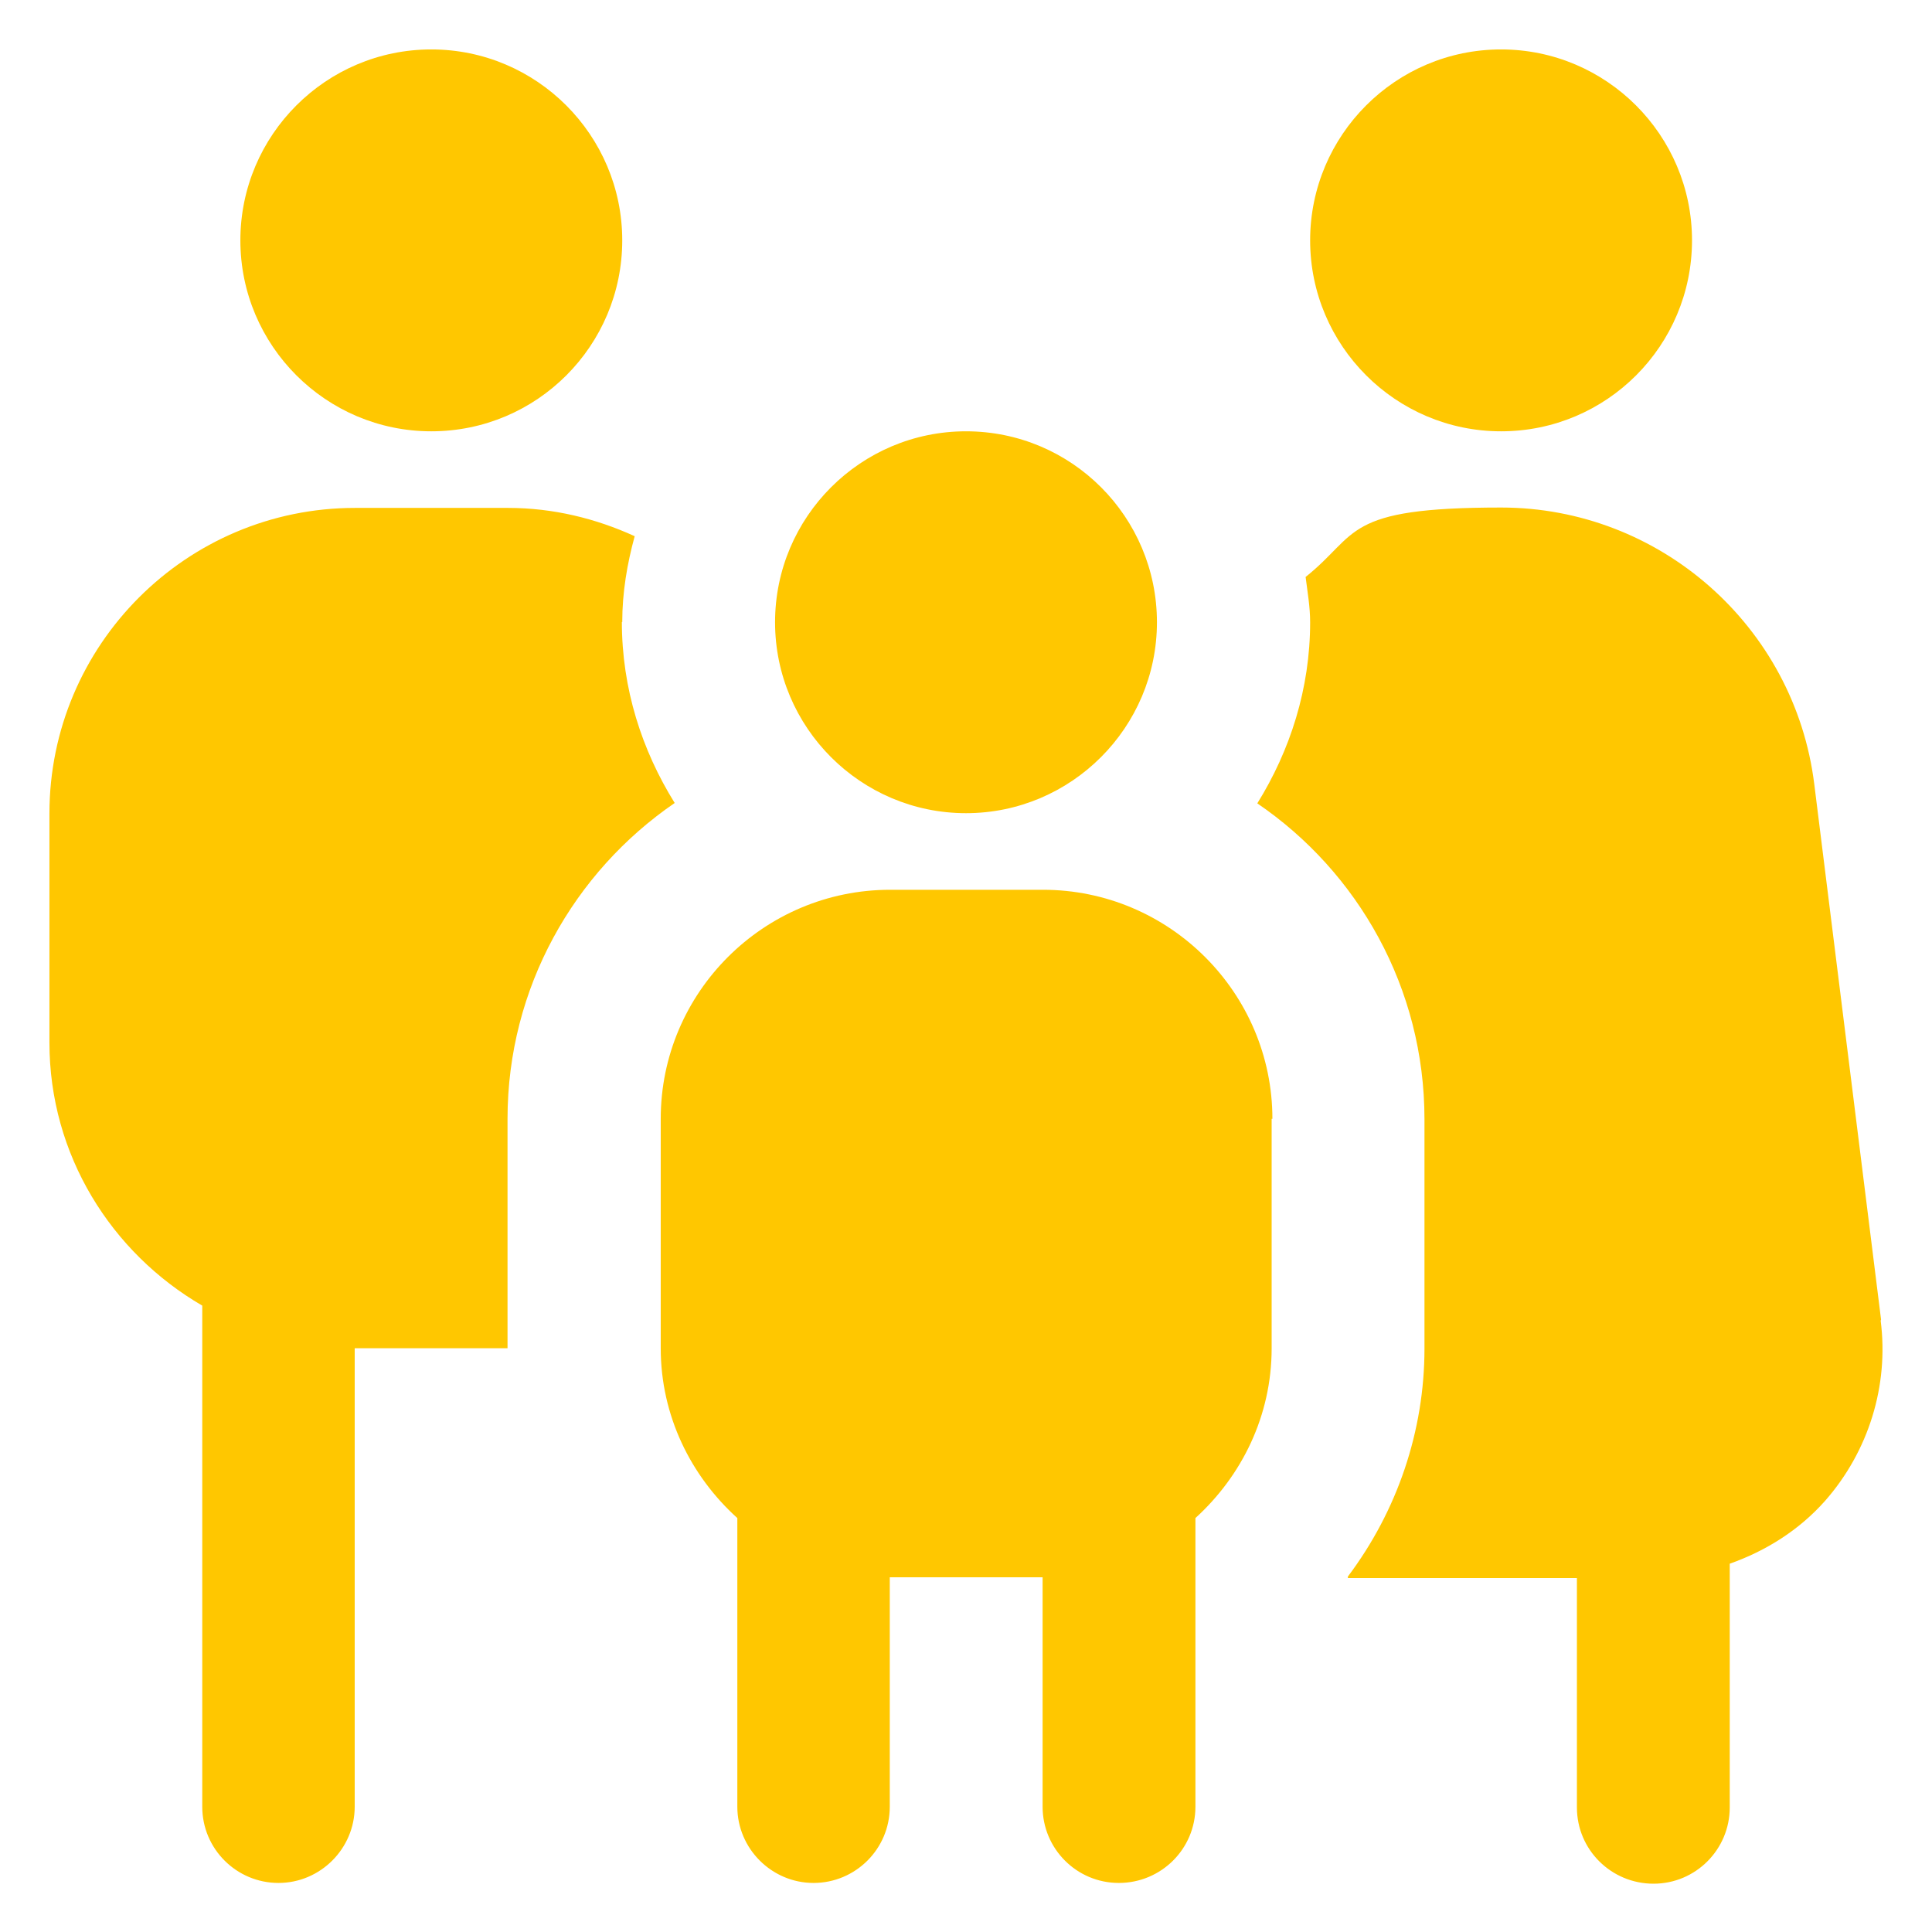 <svg xmlns="http://www.w3.org/2000/svg" viewBox="0 0 512 512"><defs><style>      .st0 {        fill-rule: evenodd;      }      .st0, .st1 {        fill: #4829c9;      }      .st2 {        fill: #ffc700;      }      .st3 {        display: none;      }    </style></defs><g id="Capa_1" class="st3"><g><path class="st1" d="M145.4,474.7l37.1,37.1h-74.2l37.1-37.1Z"></path><path class="st1" d="M192.5,377.6c20.8-9.2,35.9-27,41.7-48.5,6.9,1.4,14,2.2,21.3,2.2s14.4-.8,21.3-2.2c5.8,21.5,21,39.4,41.7,48.5-14,20.6-37.3,33.3-63,33.3s-49.1-12.7-63-33.3h0Z"></path><path class="st1" d="M255.6,301.2c-41.3,0-75-33.6-75-74.9v-66.4c5.7.7,11.5,1.1,17.3,1.1,35.5,0,69.3-13.4,95.1-37.1,10.8,11,23.5,19.9,37.6,26.2v76.3c0,41.3-33.6,74.9-75,74.9h0Z"></path><path class="st1" d="M365.8,474.7l37.1,37.1h-74.2l37.1-37.1Z"></path><path class="st1" d="M54,270.5l14.7-107.6C81.4,69.9,161.7-.2,255.6-.2s174.2,70.1,186.9,163.1l14.7,107.6c5.6,41.3-14.3,82.2-49.8,103.4l-71.6-21.9c-15.8-4.8-27.3-17.7-30.6-33.3,32.9-17.7,55.3-52.5,55.3-92.4v-97.1l-10.1-3.5c-18-6.3-33.4-17.7-44.7-33.1l-11.3-15.4-12.3,14.6c-21,24.9-51.7,39.2-84.3,39.2s-19.2-1.2-28.5-3.7l-18.9-5v104.1c0,39.9,22.4,74.6,55.3,92.4-3.3,15.7-14.7,28.5-30.6,33.3l-71.6,21.9c-35.5-21.2-55.4-62.1-49.8-103.4h0Z"></path><path class="st1" d="M511.6,479.7v32.2h-66.3l-79.5-79.5-79.5,79.5h-61.4l-79.5-79.5-79.5,79.5H-.4v-32.2c0-25.4,16.3-47.4,40.6-54.9l123-37.7c18.7,33.1,53.6,53.8,92.4,53.8s73.7-20.7,92.4-53.8l123,37.7c24.3,7.4,40.6,29.5,40.6,54.9Z"></path></g></g><g id="Layer_6" class="st3"><g><path class="st1" d="M456.2,367.3c-2.6-4.2-7.1-6.8-12-6.9l-23-.7-32.7-32.7-63.1,63.1,32.2,32.2,3.4,27c.6,4.4,3.1,8.3,6.9,10.7l71.8,43.8c2.4,1.4,5,2.1,7.6,2.1,3.8,0,7.5-1.5,10.4-4.3l42.4-42.4c4.8-4.8,5.7-12.3,2.1-18.1l-46-73.9Z"></path><path class="st1" d="M380.9,287.2c0-3.9-1.5-7.6-4.3-10.4l-15.5-15.5-98.1,98.1,15.5,15.5c2.9,2.9,6.6,4.3,10.4,4.3s7.5-1.4,10.4-4.3l77.4-77.4c2.7-2.7,4.3-6.5,4.3-10.4Z"></path><path class="st1" d="M383,198.1c33.5,9,69.6-.5,94.4-25.3,28.2-28.2,36.4-70.1,21-106.8-1.6-3.7-6.3-4.6-9.2-1.8l-57.8,57.8c-3.8,3.8-10,3.8-13.8,0l-27.6-27.6c-3.8-3.8-3.8-10,0-13.8l57.8-57.8c2.8-2.8,1.9-7.6-1.8-9.2-18-7.5-37.7-9.5-56.9-5.7-19.7,3.9-37.5,13.7-51.5,28.3-23.5,24.6-32.3,60.1-23.7,92.8l-184.9,184.9c-33.4-8.9-69.6.5-94.4,25.3-28.2,28.2-36.4,70.1-21,106.8h0c1.5,3.7,6.3,4.6,9.1,1.9l57.9-57.9c3.8-3.8,10-3.8,13.8,0l27.6,27.6c3.8,3.8,3.8,10,0,13.8l-57.8,57.8c-2.8,2.8-1.9,7.6,1.8,9.2,12,5,24.8,7.6,37.7,7.6s12.8-.6,19.2-1.9c19.7-3.9,37.5-13.7,51.5-28.3,23.5-24.6,32.3-60.1,23.7-92.8l184.9-184.9Z"></path><path class="st1" d="M78.5,203.3l126.4-126.4-46.1-46.1c-16-16-37.2-24.8-59.8-24.8s-43.9,8.8-59.8,24.8l-6.7,6.7c-16,16-24.8,37.2-24.8,59.8s8.8,43.9,24.8,59.8l46.1,46.1Z"></path><path class="st1" d="M147.1,243.6l5.4,5.4,98.1-98.1-5.4-5.4-22.5-45-120.6,120.6,45,22.5Z"></path></g></g><g id="Layer_7" class="st3"><g><path class="st1" d="M239.5,184.3c35.4-35.6,82.3-53.4,130-52.2-37.1-51.2-97.4-84.5-165.3-84.5C43.8,47.6-53.8,225.4,31.6,360.5l-23.2,46.8c-12.8,25.7,14.5,52.9,40.1,40.1l46.8-23.2c48.9,30.9,107.9,39.1,161.8,24.6-84.8-65.8-92.2-189.3-17.5-264.5h0ZM89.7,153.5h99.7c8.3,0,15,6.7,15,15s-6.7,15-15,15h-99.7c-8.3,0-15-6.7-15-15,0-8.3,6.7-15,15-15ZM137.7,349.8h-48c-8.3,0-15-6.7-15-15s6.7-15,15-15h48c8.3,0,15,6.7,15,15,0,8.3-6.7,15-15,15ZM143.3,266.6H56c-8.3,0-15-6.7-15-15s6.7-15,15-15h87.3c8.3,0,15,6.7,15,15,0,8.3-6.7,15-15,15Z"></path><path class="st1" d="M508.7,421l-18-36.3c27.6-45.4,28.5-101.2,1.7-148.6-48.4-85.7-164.1-98.7-231.6-30.7-91.1,91.7-26.9,248.1,101.7,250.3,23,.4,45.6-4.6,66.1-14.4l40.1,19.9c25.7,12.8,52.9-14.4,40.1-40.1h0ZM290.8,252.7h148.3c8.3,0,15,6.7,15,15s-6.7,15-15,15h-148.3c-8.3,0-15-6.7-15-15s6.7-15,15-15h0ZM290.8,365.1c-8.3,0-15-6.7-15-15s6.7-15,15-15h148.3c8.3,0,15,6.7,15,15s-6.7,15-15,15h-148.3Z"></path></g></g><g id="Layer_8" class="st3"><path class="st1" d="M126.1,176.9c-43.1,0-77.9-34.9-77.9-77.9S83,21,126.1,21s77.9,34.9,77.9,77.9-34.9,77.9-77.9,77.9ZM190.1,408.4c-15.5-16.3-25-38.4-25-62.6,0-43.6,30.9-80.1,71.9-88.9-15.5-46.5-59.2-80-110.9-80S9.2,229.2,9.2,293.8v207.9h142.9v-13c0-32.3,14.8-61.2,38-80.3ZM385.9,176.9c-51.7,0-95.4,33.5-110.9,80,41,8.8,71.9,45.3,71.9,88.9s-9.5,46.3-25,62.6c23.2,19.1,38,48,38,80.3v13h142.9v-207.9c0-64.6-52.3-116.9-116.9-116.9ZM463.9,98.9c0-43.1-34.9-77.9-77.9-77.9s-77.9,34.9-77.9,77.9,34.9,77.9,77.9,77.9,77.9-34.9,77.9-77.9ZM256,410.7c-43.1,0-77.9,34.9-77.9,77.9v13h155.9v-13c0-43.1-34.9-77.9-77.9-77.9ZM321,345.8c0-35.9-29.1-65-65-65s-65,29.1-65,65,29.1,65,65,65,65-29.1,65-65Z"></path></g><g id="Layer_9"><path class="st2" d="M256,114.3c28,0,50.6,22.7,50.6,50.6s-22.7,50.6-50.6,50.6-50.6-22.7-50.6-50.6,22.7-50.6,50.6-50.6ZM337,296.5v60.8c0,17.9-7.9,33.8-20.2,45v76.5c0,11.2-9.1,20.2-20.3,20.2s-20.2-9.1-20.2-20.2v-60.8h-40.5v60.8c0,11.2-9.1,20.2-20.2,20.2s-20.2-9.1-20.2-20.2v-76.5c-12.3-11.1-20.3-27.1-20.3-45v-60.8c0-33.5,27.3-60.7,60.8-60.7h40.5c33.5,0,60.8,27.3,60.8,60.7ZM114.3,114.3c28,0,50.6-22.7,50.6-50.6s-22.7-50.6-50.6-50.6-50.6,22.7-50.6,50.6,22.7,50.6,50.6,50.6ZM164.9,164.9c0-7.9,1.3-15.5,3.3-22.8-10.3-4.7-21.6-7.5-33.6-7.5h-40.5c-44.7,0-81,36.3-81,81v60.7c0,29.8,16.4,55.7,40.5,69.7v132.8c0,11.2,9.1,20.2,20.2,20.2s20.2-9.1,20.2-20.2v-121.5h40.5v-60.8c0-34.7,17.6-65.4,44.3-83.7-8.7-14-14-30.3-14-48ZM397.8,114.3c28,0,50.6-22.7,50.6-50.6s-22.7-50.6-50.6-50.6-50.6,22.7-50.6,50.6,22.7,50.6,50.6,50.6ZM498.5,349.7l-17.7-141.9c-5.2-41.8-40.9-73.3-83-73.3s-37.5,7-51.8,18.4c.5,4,1.2,7.9,1.2,12,0,17.6-5.3,34-14,48,26.7,18.2,44.3,48.9,44.3,83.7v60.8c0,21.8-7.2,43-20.3,60.4v.4h60.7v60.8c0,11.2,9.1,20.2,20.3,20.2s20.2-9.1,20.2-20.2v-64.6c9.6-3.4,18.4-8.9,25.3-16.7,11.5-13.1,16.9-30.5,14.7-47.7Z"></path></g><g id="Layer_2" class="st3"><g><path class="st1" d="M478.2,99.5h-37.3c4.9-7.8,8.2-16.5,9.1-25.7,3-29.5-12.6-56-39.1-67.7-24.3-10.8-51.7-6.4-71.3,11.5l-47.1,42.7c-9.2-10-22.3-16.3-37-16.3s-27.8,6.3-37,16.4l-47.1-42.7C151.7-.3,124.4-4.7,100.1,6.1c-26.5,11.7-42,38.2-39,67.7.9,9.2,4.2,18,9.1,25.7h-37.2C14.5,99.5-.4,114.5-.4,132.9v50.1c0,9.2,7.5,16.7,16.7,16.7h478.6c9.2,0,16.7-7.5,16.7-16.7v-50.1c0-18.4-14.9-33.4-33.4-33.4ZM205.5,94v5.6h-78.5c-20.8,0-37.1-19.3-31.9-41,2.3-9.5,9.2-17.6,18-21.7,12.2-5.6,25.7-3.8,36,5.4l56.5,51.2c0,.2,0,.3,0,.5ZM416.9,69.4c-1.2,17.4-16.9,30.2-34.3,30.2h-76.9v-5.6c0-.2,0-.4,0-.6,12.8-11.6,40.5-36.7,55.6-50.4,8.6-7.8,20.5-11.4,31.6-8.1,15.9,4.7,25.2,18.2,24,34.4Z"></path><path class="st1" d="M33,233.1v244.9c0,18.4,14.9,33.4,33.4,33.4h155.8V233.1H33Z"></path><path class="st1" d="M289,233.1v278.3h155.8c18.4,0,33.4-14.9,33.4-33.4v-244.9h-189.2Z"></path></g></g><g id="Layer_3" class="st3"><path class="st1" d="M148.1,291.6v161.2c0,29.6-24.1,53.7-53.7,53.7h-35.8c-29.6,0-53.7-24.1-53.7-53.7v-161.2c0-29.6,24.1-53.7,53.7-53.7h35.8c29.6,0,53.7,24.1,53.7,53.7ZM255.6,94.6c0,9.9,8,17.9,17.9,17.9s17.9-8,17.9-17.9V22.9c0-9.9-8-17.9-17.9-17.9h-71.7c-9.9,0-17.9,8-17.9,17.9s8,17.9,17.9,17.9h26.5c-26.6,24.3-56.3,45.8-88.8,63.6-37.6,20.6-78.3,36.2-121,46.4-9.6,2.3-15.6,12-13.2,21.6,2,8.2,9.3,13.7,17.4,13.7s2.8-.2,4.2-.5c45.8-11,89.4-27.8,129.8-49.8,36.3-19.9,69.4-44,98.9-71.5v30.2ZM452.6,5h-35.8c-29.6,0-53.7,24.1-53.7,53.7v394.1c0,29.6,24.1,53.7,53.7,53.7h35.8c29.6,0,53.7-24.1,53.7-53.7V58.8c0-29.6-24.1-53.7-53.7-53.7ZM273.5,148.3h-35.8c-29.6,0-53.7,24.1-53.7,53.7v250.8c0,29.6,24.1,53.7,53.7,53.7h35.8c29.6,0,53.7-24.1,53.7-53.7v-250.8c0-29.6-24.1-53.7-53.7-53.7Z"></path></g><g id="Layer_4" class="st3"><path class="st0" d="M104.5,37.3c23.9,0,43.3,13.6,43.3,45s-19.4,56.9-43.3,56.9-43.3-25.5-43.3-56.9c0-31.4,19.4-45,43.3-45ZM46.6,455.7c0,5.7,4.7,10.4,10.4,10.4h37.6s0-124.2,0-124.2c0-4.6,3.7-8.3,8.3-8.3s8.3,3.7,8.3,8.3v124.2h37.9c5.7,0,10.4-4.6,10.4-10.4l.5-257.5c24.2,0,64.2-23.7,89.8-47.6,12.3-11.5,48.8-51.9,27.2-64.5-10.7-6.2-18.4-3.9-24.3,2.1-24.4,24.7-51.4,62.6-92.2,62.6H57c-22.2,0-49.8,14.3-50,39.4l-.5,99.4c0,16.3,8.9,30.4,22.9,36.3v-123.1c0-4.6,3.7-8.3,8.3-8.3s8.3,3.7,8.3,8.3l.5,252.8ZM201.3,76.5c0-16.8,13.8-30.6,30.6-30.6h242.2c16.8,0,30.6,13.8,30.6,30.6v190.5c0,16.8-13.8,30.6-30.6,30.6h-112.8v108.7l54.9,53.9c3.3,3.2,3.3,8.4,0,11.7s-8.4,3.3-11.7,0l-51.6-50.7-51.6,50.7c-3.3,3.2-8.5,3.2-11.7,0s-3.2-8.5,0-11.7l54.9-53.9v-108.7h-112.8c-16.8,0-30.6-13.8-30.6-30.6v-63.5c23.5-11.1,49.2-29.3,67.2-48.3h175.2c4.6,0,8.3-3.7,8.3-8.3s-3.7-8.3-8.3-8.3h-161.2c7.2-9.6,14.5-21.3,16.8-33.1h144.4c4.6,0,8.3-3.7,8.3-8.3s-3.7-8.3-8.3-8.3h-145c-2.1-7-6.7-13-13.6-17-15.4-9-31.8-8.1-44.4,4.8-11.5,11.7-24.6,27.8-39.4,40.1v-40.2ZM443.7,238.1c4.6,0,8.3,3.7,8.3,8.3s-3.7,8.3-8.3,8.3h-181.6c-4.6,0-8.3-3.7-8.3-8.3s3.7-8.3,8.3-8.3h181.6ZM443.7,188.3c4.6,0,8.3,3.7,8.3,8.3s-3.7,8.3-8.3,8.3h-181.6c-4.6,0-8.3-3.7-8.3-8.3s3.7-8.3,8.3-8.3h181.6Z"></path></g><g id="Layer_5" class="st3"><g><path class="st1" d="M499.6,262.6c-5.3-9.5-17.8-13.1-27.9-7.1l-67.7,39.2-17.2,10.1v93.8l16,9.5c.6,0,.6.6,1.2.6l66.5,38.6c3,2.4,7.1,3.6,11.3,3.6,11.3,0,20.2-8.9,20.2-20.2v-79.6l.6-78.4c0-3.6-.6-7.1-3-10.1Z"></path><path class="st1" d="M104.2,232.4c52.8,0,95.6-42.7,95.6-95.6s-42.7-95.6-95.6-95.6S8.6,83.9,8.6,136.8c-.6,52.8,42.7,95.6,95.6,95.6ZM104.2,97.6c22,0,39.2,17.8,39.2,39.2s-17.8,39.2-39.2,39.2-39.2-17.8-39.2-39.2c-.6-22,17.2-39.2,39.2-39.2Z"></path><path class="st1" d="M346.4,237.7c-15.4,7.7-32.7,12.5-51.1,12.5s-43.9-6.5-61.7-18.4h-67.7c-17.8,11.9-39.2,18.4-61.7,18.4s-35.6-4.2-51.1-12.5c-13.7,7.7-23.2,23.2-23.2,39.8v144.9c0,26.7,22,48.1,48.1,48.1h244c26.7,0,48.1-22,48.1-48.1v-144.9c-.6-16.6-10.1-32.1-23.7-39.8Z"></path><path class="st1" d="M295.4,232.4c52.8,0,95.6-42.7,95.6-95.6s-42.7-95.6-95.6-95.6-95.6,42.7-95.6,95.6c0,52.8,42.7,95.6,95.6,95.6ZM295.4,97.6c22,0,39.2,17.8,39.2,39.2s-17.8,39.2-39.2,39.2-39.2-17.8-39.2-39.2,17.2-39.2,39.2-39.2Z"></path></g></g></svg>
